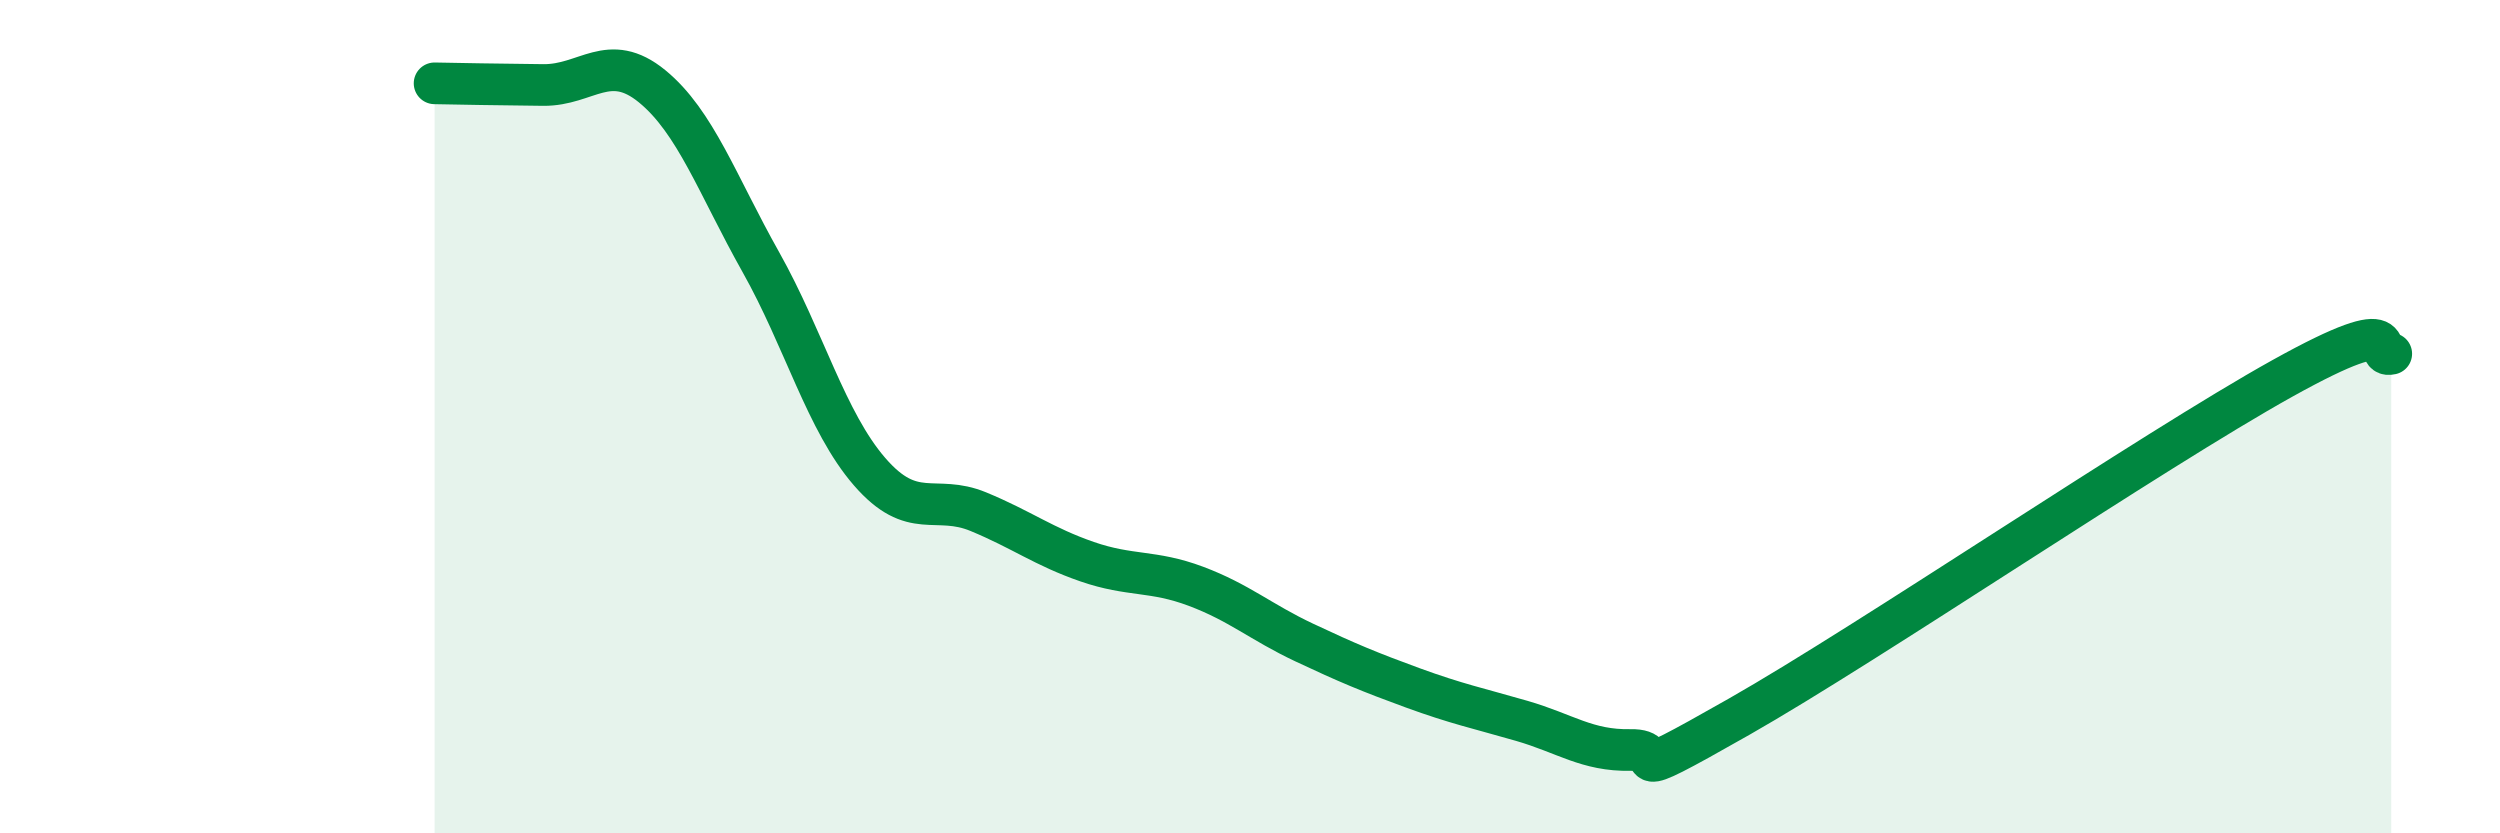 
    <svg width="60" height="20" viewBox="0 0 60 20" xmlns="http://www.w3.org/2000/svg">
      <path
        d="M 10.43,2 C 10.95,2.01 12,2.03 13.04,2.04 C 14.08,2.05 14.61,1.22 15.65,2.07 C 16.69,2.92 17.22,4.44 18.26,6.29 C 19.3,8.14 19.83,10.12 20.87,11.32 C 21.91,12.52 22.44,11.85 23.48,12.28 C 24.52,12.71 25.05,13.12 26.09,13.48 C 27.13,13.84 27.66,13.68 28.7,14.07 C 29.74,14.46 30.26,14.93 31.3,15.42 C 32.34,15.91 32.87,16.13 33.91,16.51 C 34.95,16.89 35.48,17 36.52,17.3 C 37.56,17.6 38.09,18.02 39.13,18 C 40.17,17.98 38.61,18.98 41.74,17.2 C 44.87,15.42 51.65,10.82 54.78,9.08 C 57.91,7.34 56.87,8.61 57.39,8.49L57.39 20L10.43 20Z"
        fill="#008740"
        opacity="0.1"
        stroke-linecap="round"
        stroke-linejoin="round"
      />
      <path
        d="M 10.43,2 C 10.95,2.01 12,2.03 13.04,2.04 C 14.08,2.05 14.61,1.22 15.65,2.07 C 16.69,2.92 17.22,4.44 18.26,6.29 C 19.3,8.14 19.83,10.12 20.87,11.32 C 21.91,12.52 22.44,11.85 23.48,12.28 C 24.52,12.71 25.05,13.12 26.09,13.48 C 27.13,13.84 27.66,13.68 28.7,14.07 C 29.74,14.46 30.26,14.93 31.3,15.42 C 32.34,15.91 32.87,16.13 33.91,16.51 C 34.95,16.89 35.48,17 36.52,17.3 C 37.56,17.6 38.09,18.02 39.13,18 C 40.17,17.98 38.61,18.98 41.74,17.2 C 44.87,15.42 51.65,10.82 54.78,9.08 C 57.91,7.34 56.87,8.61 57.39,8.49"
        stroke="#008740"
        stroke-width="1"
        fill="none"
        stroke-linecap="round"
        stroke-linejoin="round"
      />
    </svg>
  